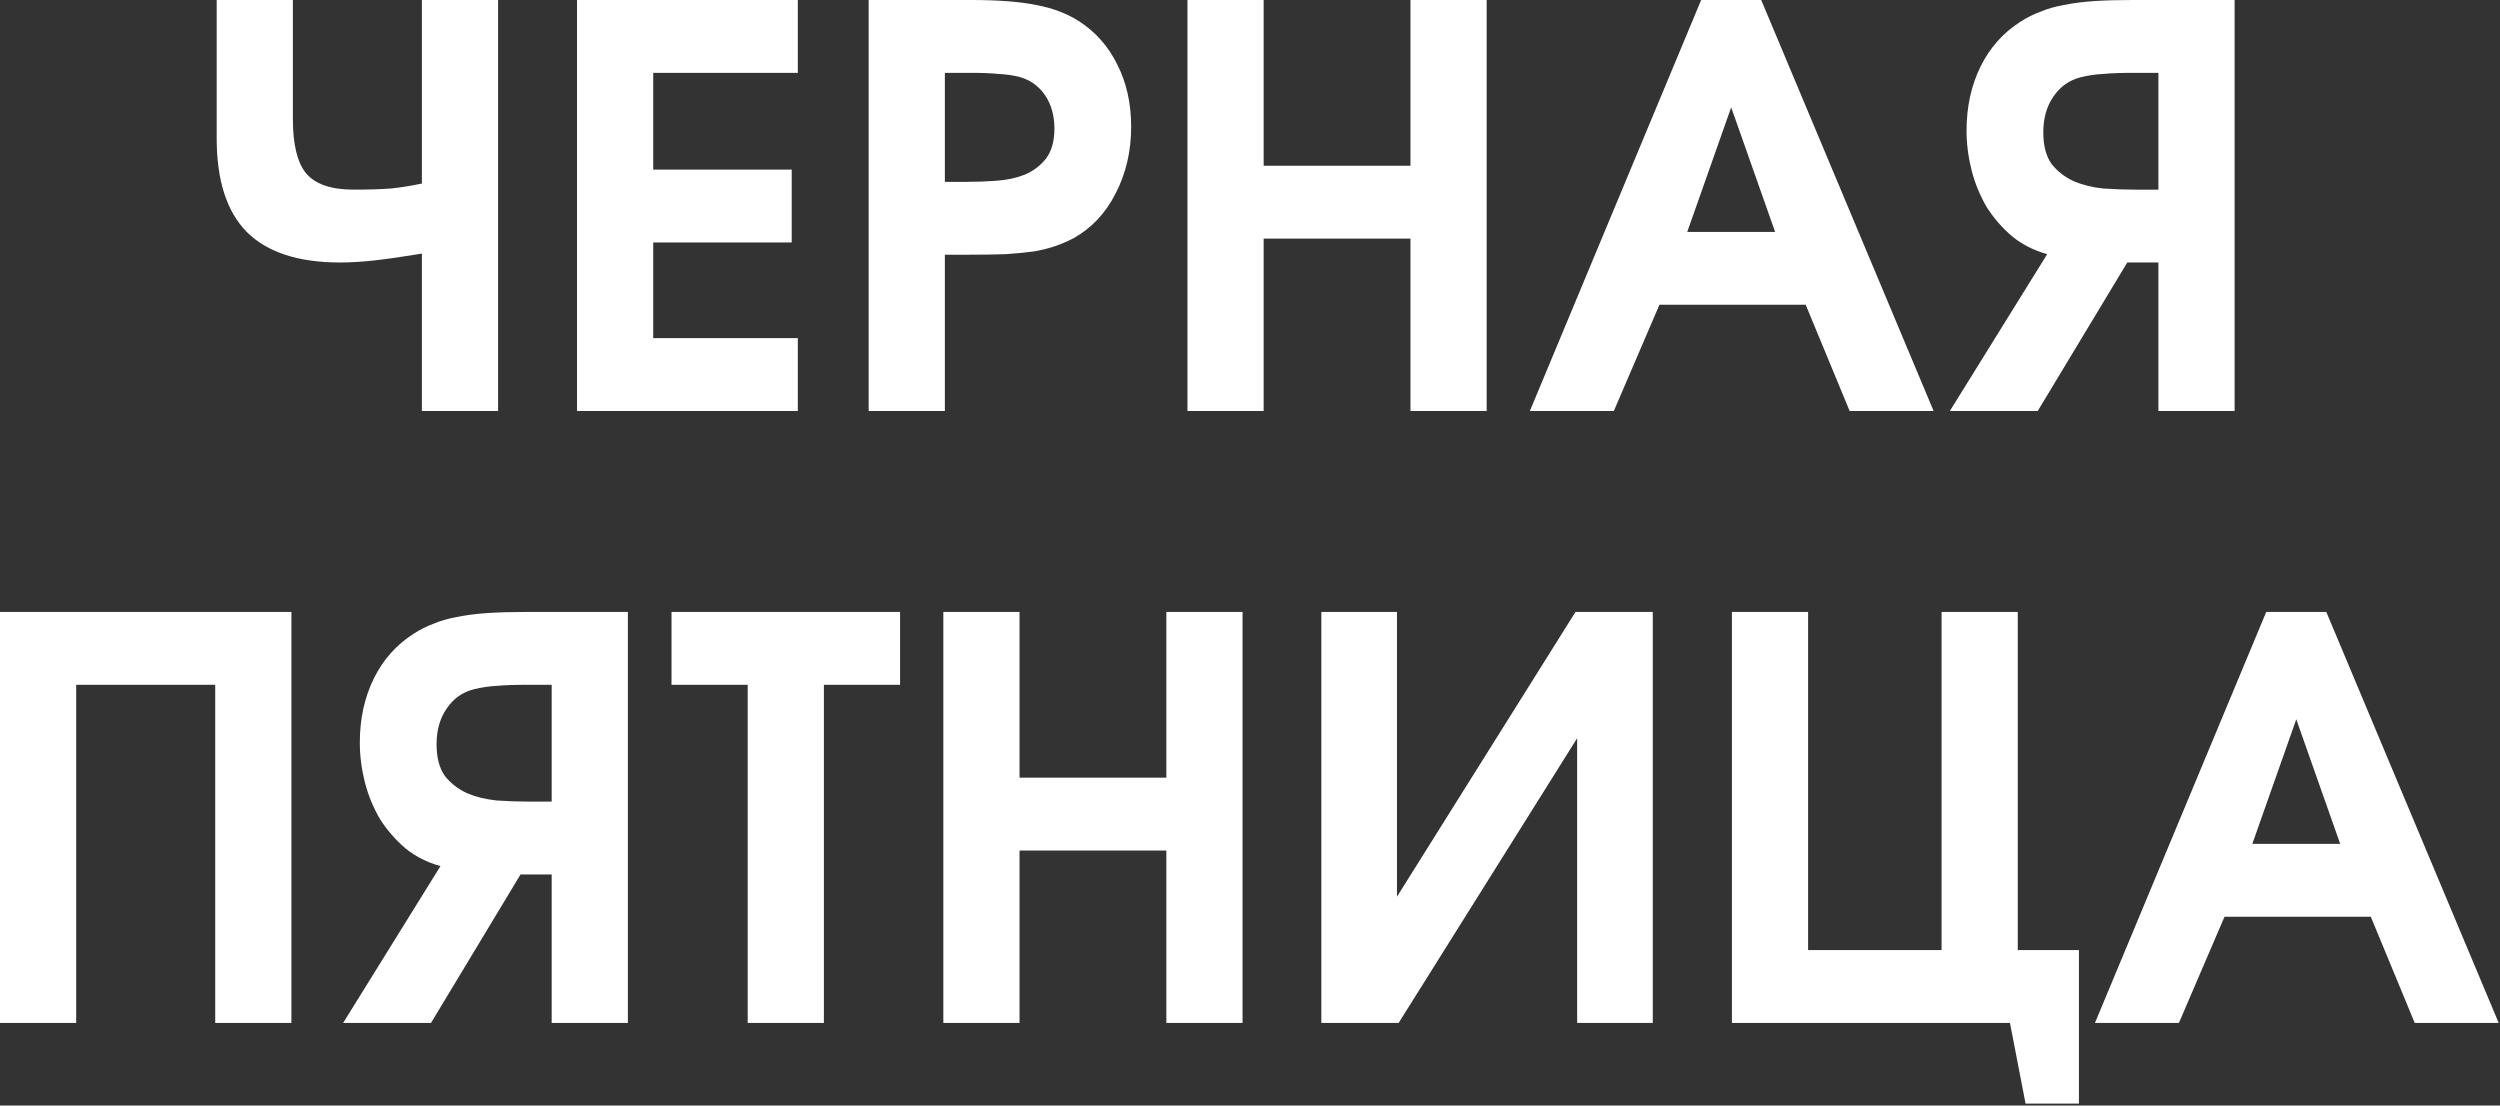 <?xml version="1.0" encoding="UTF-8"?> <svg xmlns="http://www.w3.org/2000/svg" width="1246" height="551" viewBox="0 0 1246 551" fill="none"><rect x="0" y="0" width="1246" height="551" fill="#333333" stroke="none"/><path d="M210.275 126.39C201.405 127.869 193.737 128.977 187.27 129.716C180.802 130.456 174.889 130.825 169.531 130.825C148.65 130.825 133.129 125.744 122.966 115.581C112.988 105.418 107.998 89.896 107.998 69.016V3.37357e-05H145.971V59.315C145.971 72.065 148.188 81.119 152.623 86.478C157.243 91.836 165.096 94.516 176.183 94.516C183.389 94.516 189.579 94.331 194.753 93.961C199.927 93.407 205.101 92.576 210.275 91.467V3.37357e-05H248.247V204.83H210.275V126.39ZM287.593 3.37357e-05H397.63V36.309H325.565V84.537H394.581V120.847H325.565V168.521H397.63V204.83H287.593V3.37357e-05ZM432.946 3.37357e-05H483.668C497.527 3.37357e-05 508.429 0.832 516.374 2.495C524.505 3.973 531.619 6.652 537.717 10.533C546.032 15.891 552.407 23.098 556.842 32.152C561.461 41.206 563.771 51.554 563.771 63.195C563.771 75.391 561.184 86.478 556.01 96.456C551.021 106.249 544.092 113.641 535.222 118.63C532.45 120.108 529.494 121.401 526.353 122.51C523.211 123.619 519.608 124.543 515.543 125.282C511.478 125.836 506.766 126.298 501.407 126.668C496.233 126.852 490.135 126.945 483.114 126.945H470.918V204.83H432.946V3.37357e-05ZM482.005 90.635C486.809 90.635 491.706 90.451 496.695 90.081C501.869 89.711 506.581 88.695 510.831 87.032C515.081 85.184 518.592 82.505 521.364 78.994C524.135 75.298 525.521 70.309 525.521 64.027C525.521 57.559 523.95 52.016 520.809 47.396C517.668 42.777 513.326 39.728 507.782 38.25C504.641 37.511 501.315 37.049 497.804 36.864C494.293 36.494 489.581 36.309 483.668 36.309H470.918V90.635H482.005ZM591.832 3.37357e-05H629.805V82.597H702.978V3.37357e-05H740.951V204.83H702.978V118.907H629.805V204.83H591.832V3.37357e-05ZM847.853 3.37357e-05H877.787L963.71 204.83H921.857L899.961 151.89H827.065L804.337 204.83H762.484L847.853 3.37357e-05ZM884.716 115.581L862.82 53.494L840.923 115.581H884.716ZM1075.75 36.309H1062.45C1056.72 36.309 1051.92 36.494 1048.04 36.864C1044.34 37.049 1040.64 37.603 1036.95 38.527C1031.22 40.005 1026.69 43.239 1023.37 48.228C1020.04 53.032 1018.38 58.945 1018.38 65.967C1018.38 72.619 1019.76 77.885 1022.54 81.766C1025.49 85.461 1029.19 88.326 1033.62 90.358C1038.06 92.206 1042.95 93.407 1048.31 93.961C1053.86 94.331 1059.12 94.516 1064.11 94.516H1075.75V36.309ZM1020.32 126.668C1013.67 124.82 1007.85 121.863 1002.86 117.798C997.868 113.548 993.618 108.651 990.107 103.108C986.781 97.38 984.286 91.282 982.623 84.815C980.96 78.162 980.129 71.603 980.129 65.135C980.129 53.309 982.438 42.684 987.058 33.261C991.677 23.837 998.329 16.353 1007.01 10.81C1010.16 8.777 1013.48 7.114 1016.99 5.821C1020.5 4.342 1024.38 3.234 1028.63 2.495C1033.07 1.571 1038.06 0.924 1043.6 0.554C1049.14 0.185 1055.52 3.37357e-05 1062.73 3.37357e-05H1113.73V204.83H1075.75V130.825H1060.23L1015.61 204.83H971.813L1020.32 126.668ZM-5.43178e-05 305H145.238V509.83H107.265V341.31H37.972V509.83H-5.43178e-05V305ZM274.959 341.31H261.655C255.926 341.31 251.122 341.494 247.242 341.864C243.546 342.049 239.85 342.603 236.155 343.527C230.427 345.005 225.899 348.239 222.573 353.228C219.247 358.032 217.584 363.945 217.584 370.967C217.584 377.619 218.97 382.885 221.742 386.766C224.698 390.461 228.394 393.325 232.829 395.358C237.263 397.206 242.16 398.407 247.519 398.961C253.062 399.331 258.328 399.516 263.318 399.516H274.959V341.31ZM219.524 431.668C212.872 429.82 207.052 426.863 202.063 422.798C197.073 418.548 192.824 413.651 189.313 408.108C185.987 402.38 183.492 396.282 181.829 389.815C180.166 383.163 179.334 376.603 179.334 370.135C179.334 358.309 181.644 347.685 186.264 338.261C190.883 328.837 197.535 321.353 206.22 315.81C209.361 313.777 212.688 312.114 216.198 310.821C219.709 309.342 223.59 308.234 227.84 307.495C232.274 306.571 237.263 305.924 242.807 305.554C248.35 305.185 254.725 305 261.932 305H312.931V509.83H274.959V435.825H259.437L214.812 509.83H171.019L219.524 431.668ZM372.653 341.31H334.681V305H448.598V341.31H410.626V509.83H372.653V341.31ZM470.164 305H508.136V387.597H581.31V305H619.282V509.83H581.31V423.907H508.136V509.83H470.164V305ZM658.554 305H696.249V446.912L785.221 305H823.748V509.83H786.053V367.918L697.081 509.83H658.554V305ZM863.185 305H901.157V473.521H967.679V305H1005.65V473.521H1036.14V550.02H1009.53L1001.77 509.83H863.185V305ZM1129.49 305H1159.43L1245.35 509.83H1203.5L1181.6 456.89H1108.7L1085.97 509.83H1044.12L1129.49 305ZM1166.35 420.581L1144.46 358.494L1122.56 420.581H1166.35Z" fill="white"></path></svg> 